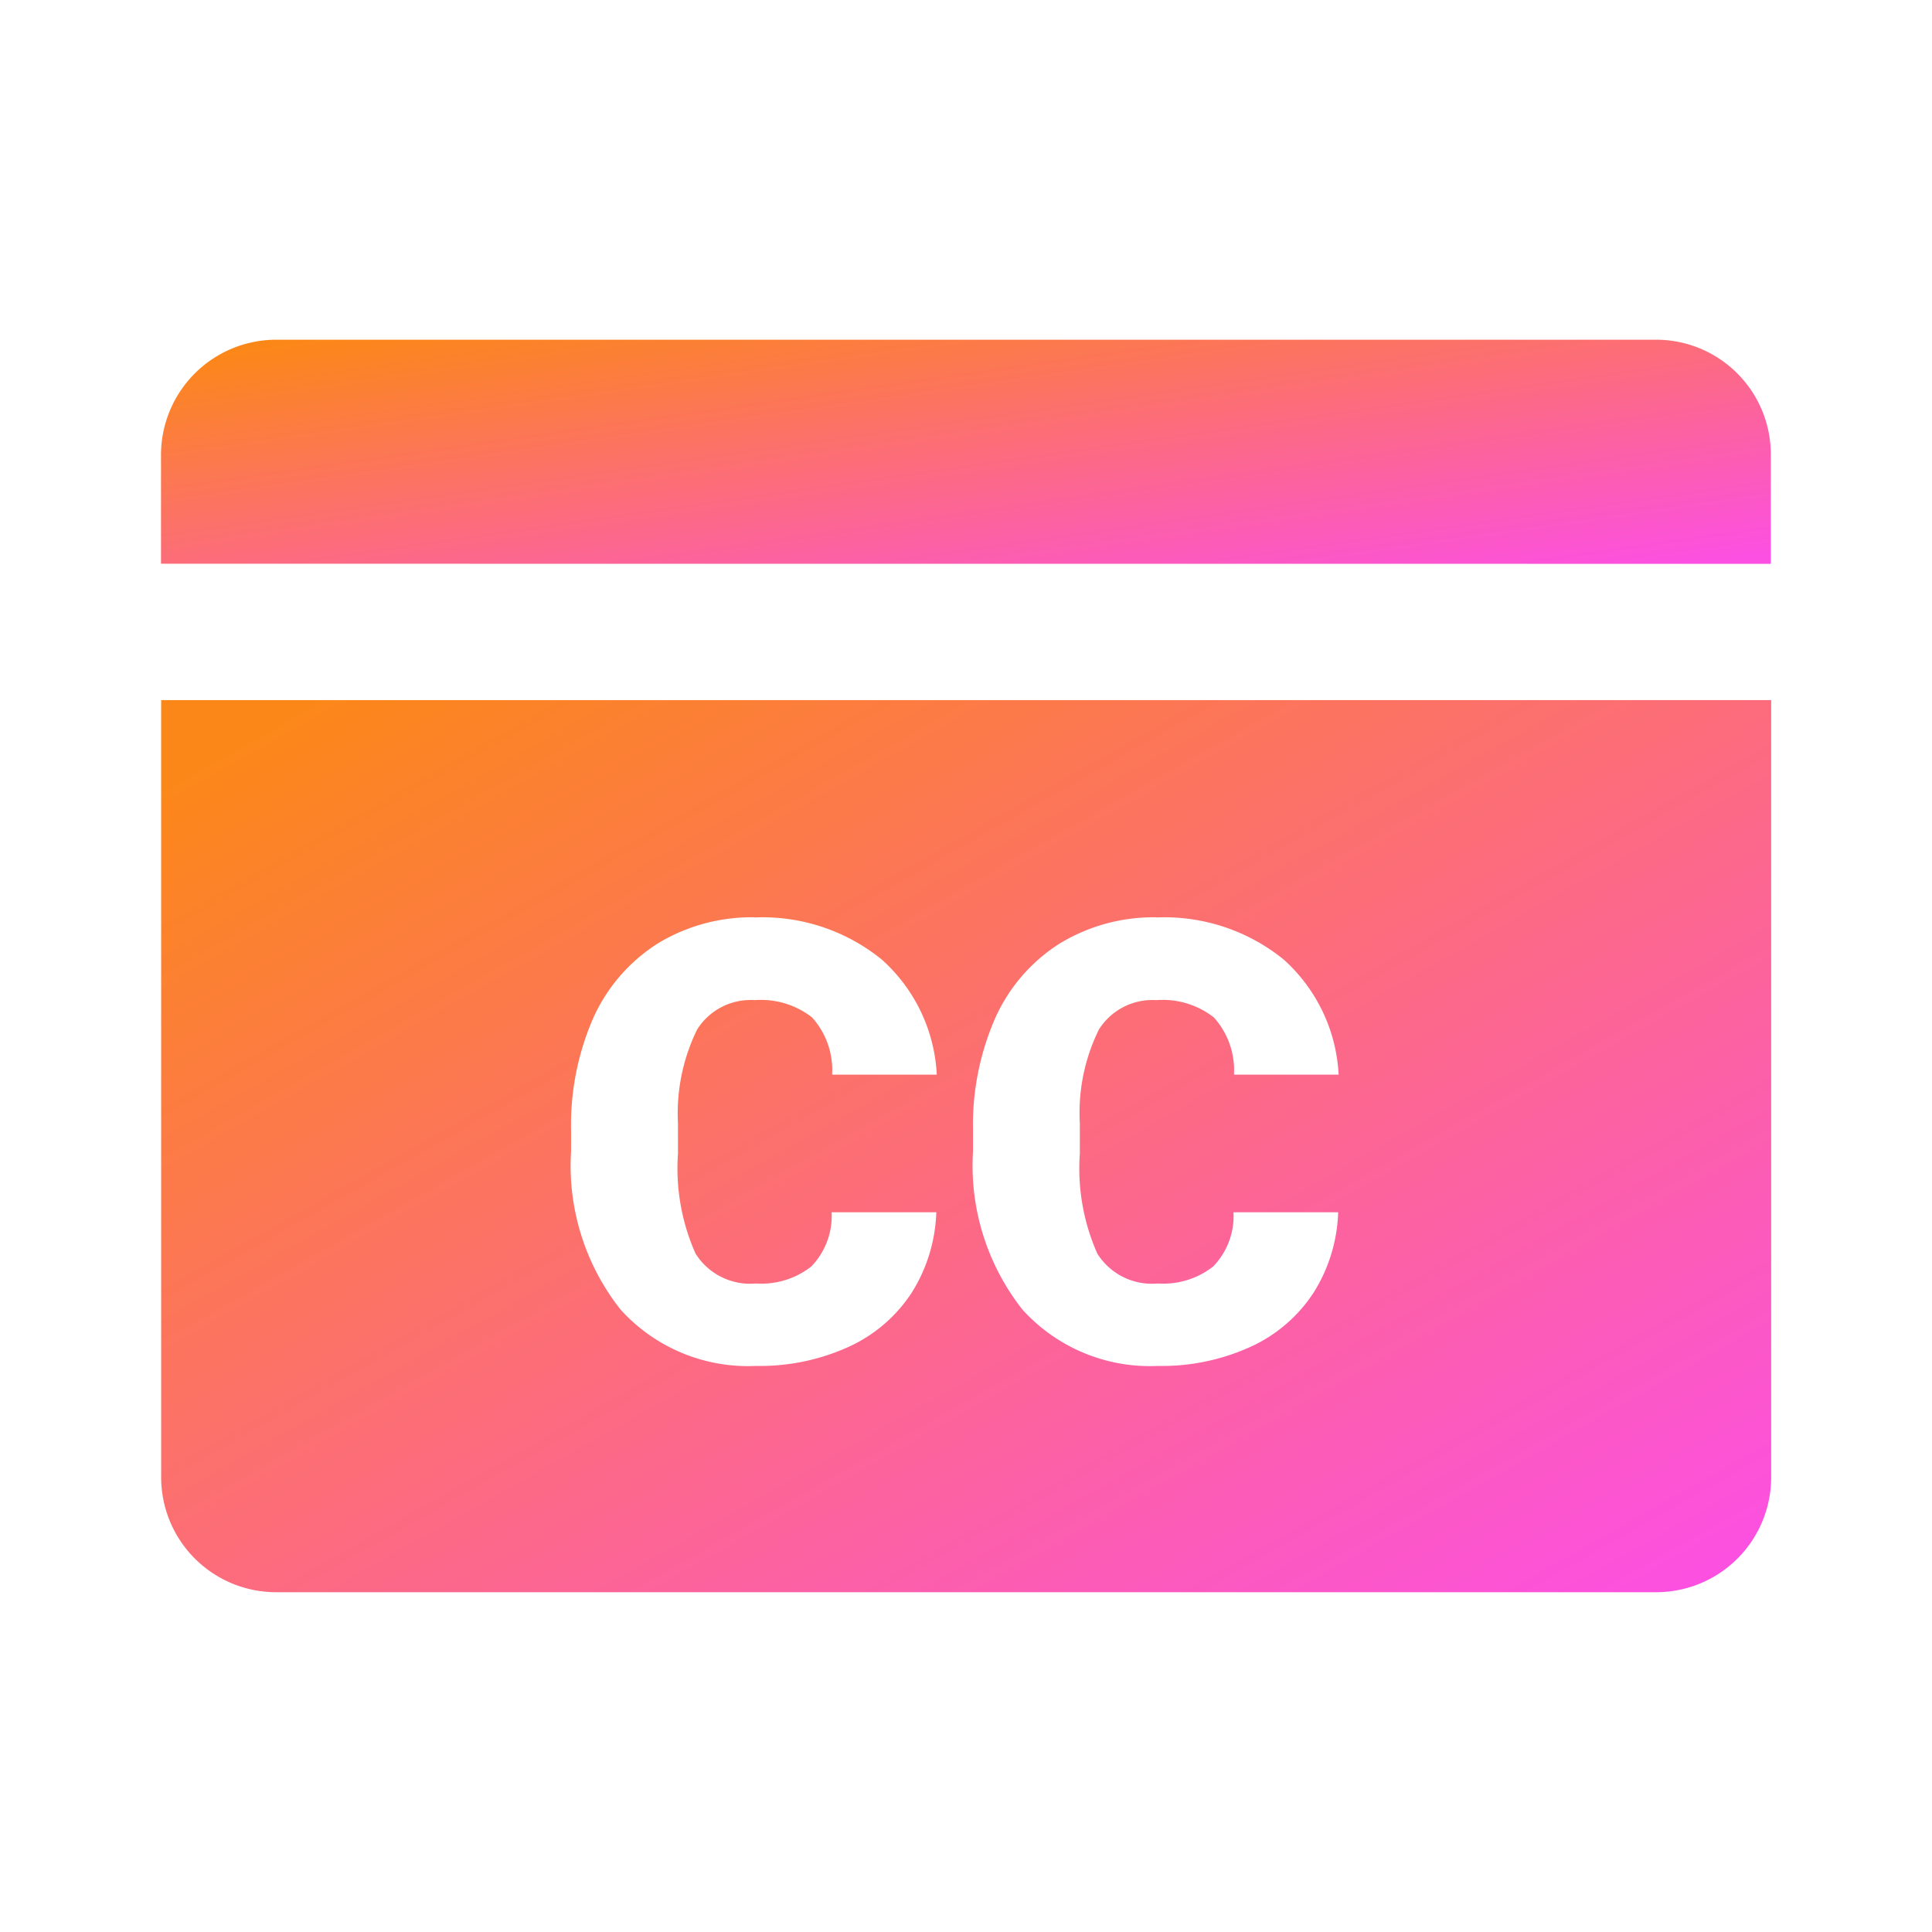 <svg xmlns="http://www.w3.org/2000/svg" xmlns:xlink="http://www.w3.org/1999/xlink" width="24" height="24" viewBox="0 0 24 24">
  <defs>
    <linearGradient id="linear-gradient" x1="0.982" y1="0.963" x2="0.043" y2="0.061" gradientUnits="objectBoundingBox">
      <stop offset="0" stop-color="#fc50e2"/>
      <stop offset="1" stop-color="#fc8719"/>
    </linearGradient>
  </defs>
  <g id="Group_218996" data-name="Group 218996" transform="translate(-524 -1511)">
    <g id="ic_Credit_card" data-name="ic_Credit card" transform="translate(524 -1009.001)">
      <rect id="Rectangle_24135" data-name="Rectangle 24135" width="24" height="24" transform="translate(0 2520.001)" fill="none"/>
      <g id="Group_149538" data-name="Group 149538" transform="translate(-111.839 2332.854)">
        <g id="Group_218049" data-name="Group 218049">
          <path id="Subtraction_76" data-name="Subtraction 76" d="M132.41,206.926H115.27a1.428,1.428,0,0,1-1.429-1.428v-9.654h20V205.5A1.428,1.428,0,0,1,132.41,206.926Zm-6.2-8.384a2.247,2.247,0,0,0-1.206.325,2.119,2.119,0,0,0-.8.923,3.3,3.3,0,0,0-.278,1.393v.268a2.889,2.889,0,0,0,.614,1.964,2.134,2.134,0,0,0,1.682.7,2.658,2.658,0,0,0,1.151-.237,1.85,1.85,0,0,0,.783-.672,1.981,1.981,0,0,0,.306-1h-1.3a.9.9,0,0,1-.253.674,1.006,1.006,0,0,1-.688.211.8.8,0,0,1-.751-.372,2.607,2.607,0,0,1-.217-1.238V201.1a2.342,2.342,0,0,1,.237-1.164.785.785,0,0,1,.714-.365,1.03,1.03,0,0,1,.714.215.978.978,0,0,1,.25.711h1.3a2.063,2.063,0,0,0-.681-1.429,2.35,2.35,0,0,0-1.583-.524Zm-5,0a2.244,2.244,0,0,0-1.2.325,2.128,2.128,0,0,0-.8.923,3.319,3.319,0,0,0-.277,1.393v.268a2.88,2.88,0,0,0,.615,1.964,2.132,2.132,0,0,0,1.681.7,2.66,2.66,0,0,0,1.152-.237,1.85,1.85,0,0,0,.783-.672,1.991,1.991,0,0,0,.306-1h-1.3a.907.907,0,0,1-.253.674,1.007,1.007,0,0,1-.689.211.8.8,0,0,1-.749-.372,2.6,2.6,0,0,1-.218-1.238V201.1a2.365,2.365,0,0,1,.238-1.164.784.784,0,0,1,.714-.365,1.031,1.031,0,0,1,.714.215.977.977,0,0,1,.249.711h1.3a2.054,2.054,0,0,0-.682-1.429,2.348,2.348,0,0,0-1.584-.524Z" stroke="rgba(0,0,0,0)" stroke-width="1" fill="url(#linear-gradient)"/>
          <path id="Path_218338" data-name="Path 218338" d="M133.837,194.151V192.8a1.426,1.426,0,0,0-1.425-1.433h-17.14a1.432,1.432,0,0,0-1.433,1.433v1.35Z" stroke="rgba(0,0,0,0)" stroke-width="1" fill="url(#linear-gradient)"/>
        </g>
      </g>
    </g>
  </g>
</svg>
